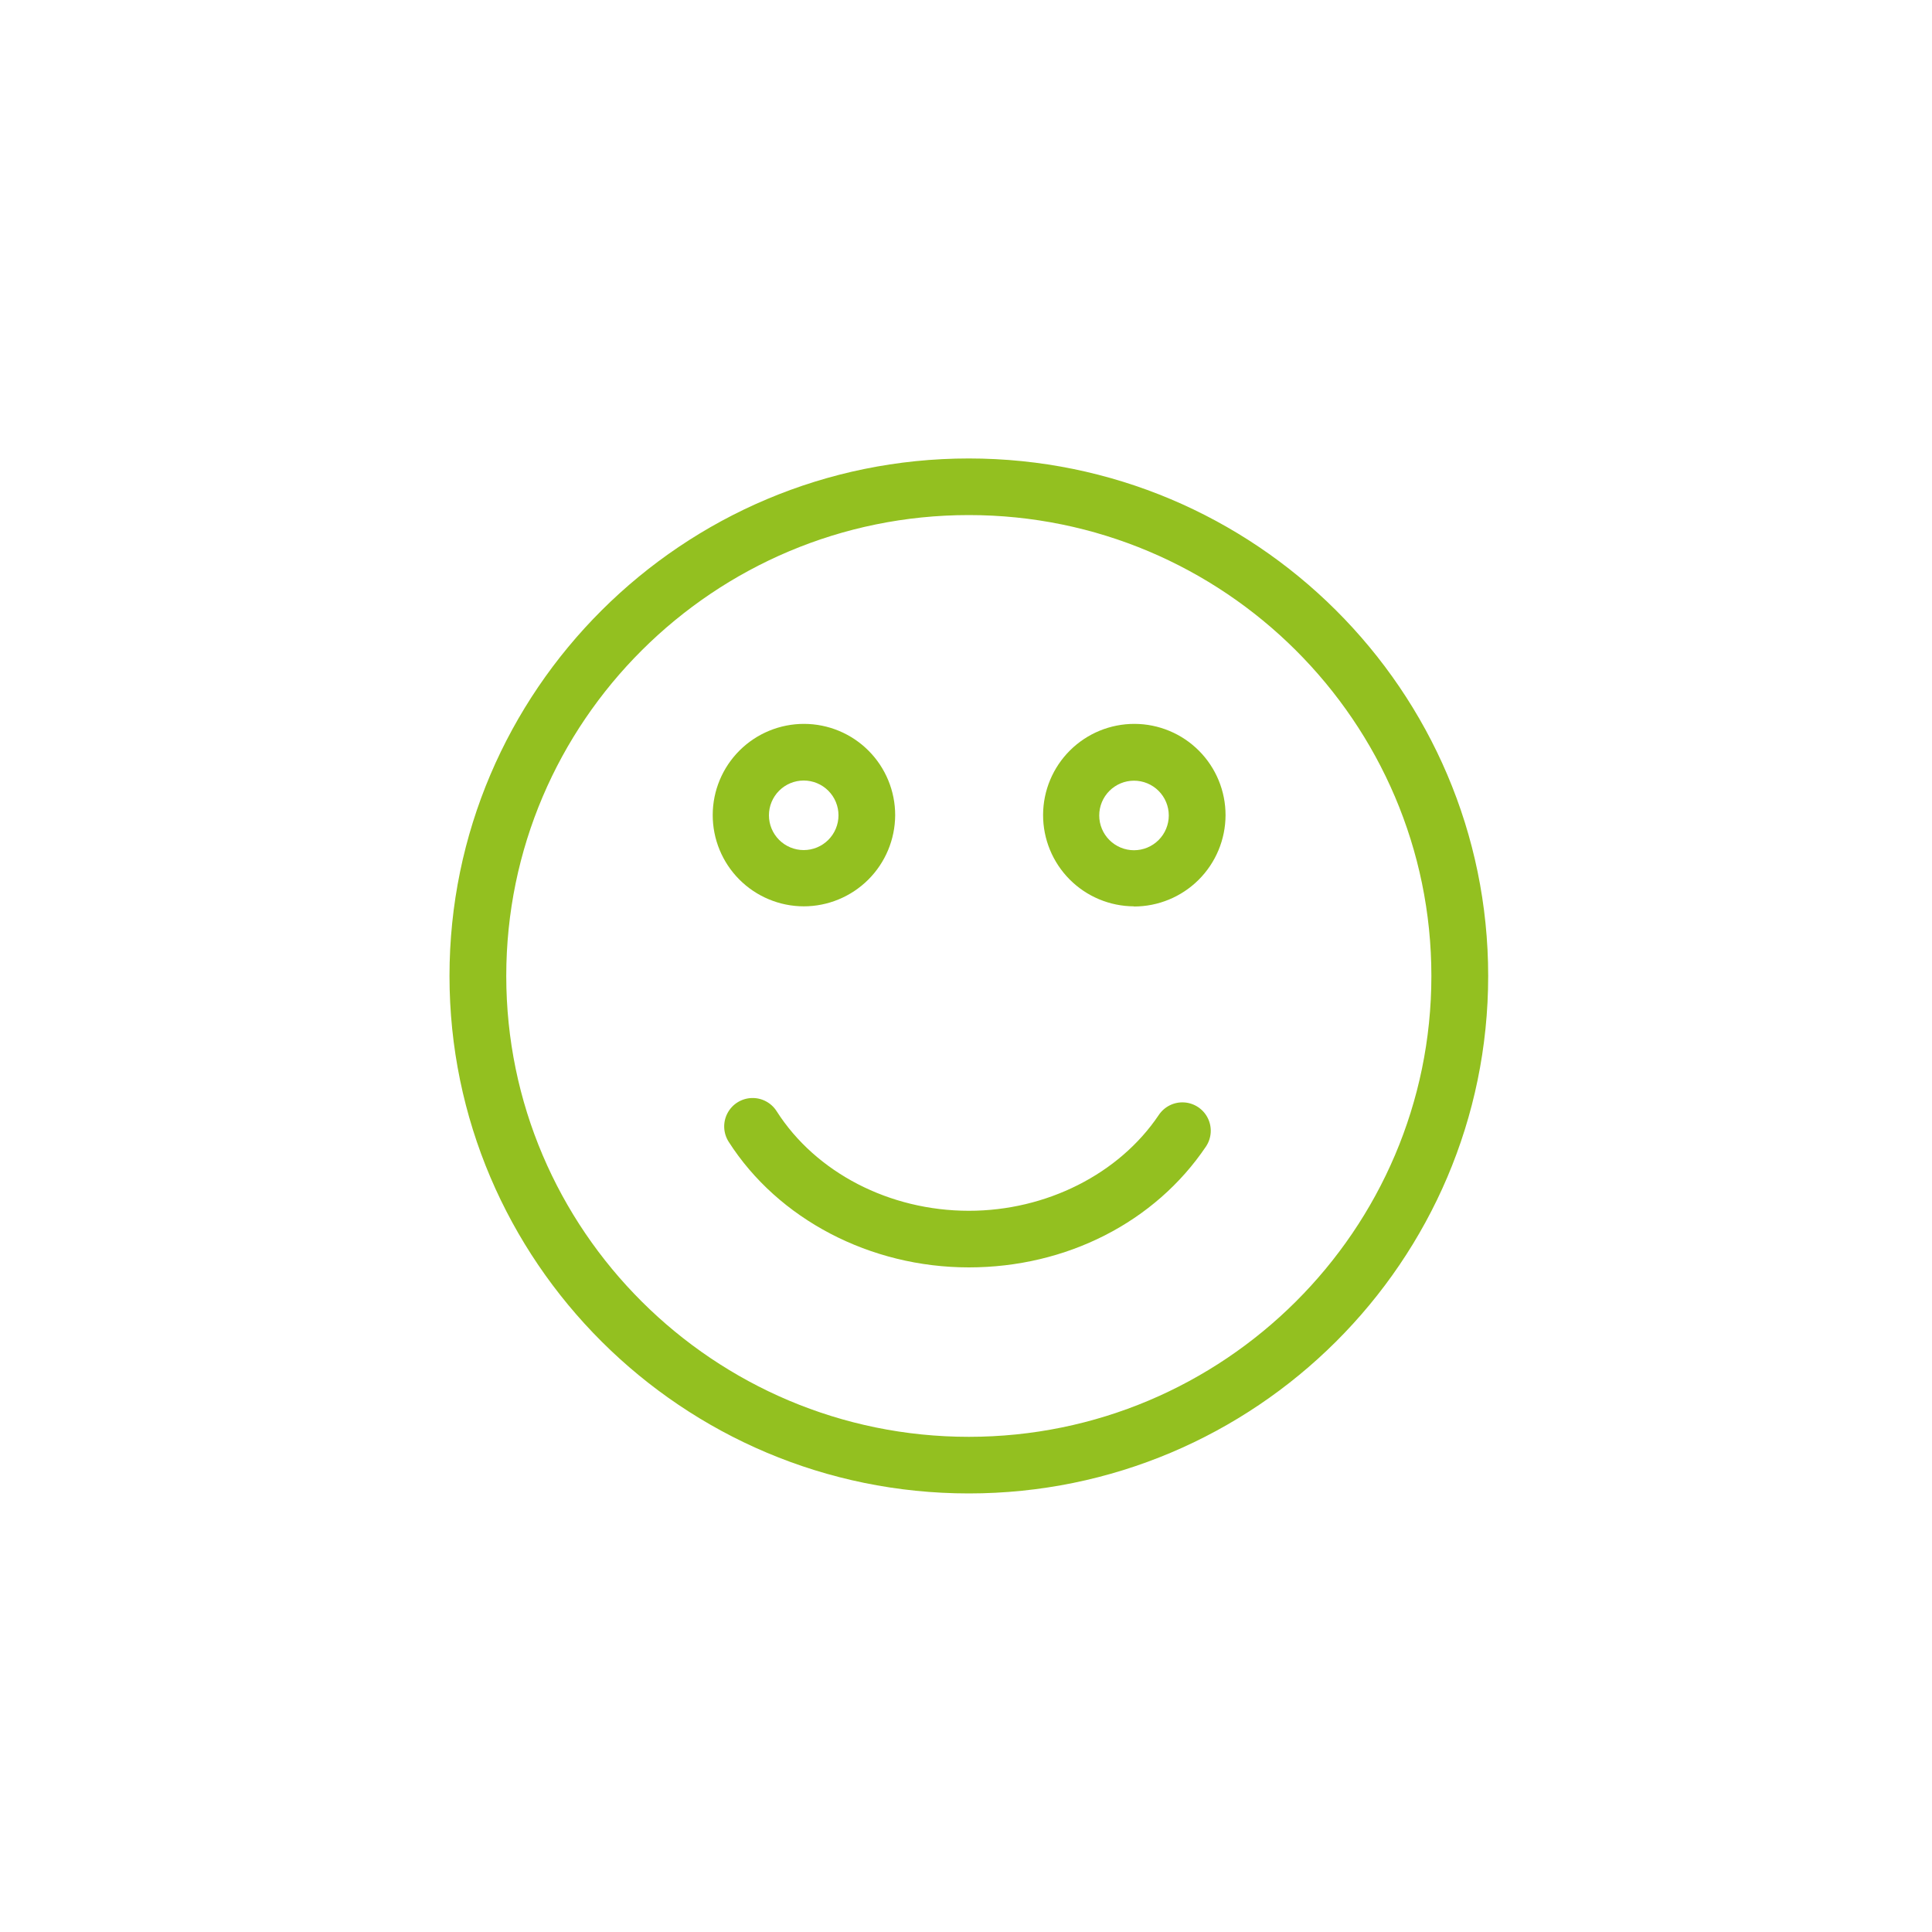 <?xml version="1.0" encoding="UTF-8"?> <svg xmlns="http://www.w3.org/2000/svg" xmlns:xlink="http://www.w3.org/1999/xlink" id="Layer_1" data-name="Layer 1" viewBox="0 0 500 500"><defs><style>.cls-1{fill:none;clip-rule:evenodd;}.cls-2{clip-path:url(#clip-path);}.cls-3{fill:#93c020;}.cls-4{clip-path:url(#clip-path-2);}.cls-5{clip-path:url(#clip-path-3);}.cls-6{clip-path:url(#clip-path-4);}</style><clipPath id="clip-path"><path class="cls-1" d="M250.73,386.5c-74.11,0-134.4-60.08-134.4-133.92s60.29-133.93,134.4-133.93,134.41,60.08,134.41,133.93S324.85,386.5,250.73,386.5m0-253.2c-66,0-119.71,53.51-119.71,119.28s53.71,119.27,119.71,119.27,119.71-53.51,119.71-119.27S316.74,133.3,250.73,133.3"></path></clipPath><clipPath id="clip-path-2"><path class="cls-1" d="M208,234.56A23.61,23.61,0,1,1,231.67,211,23.68,23.68,0,0,1,208,234.56M208,202a9,9,0,1,0,9,9,9,9,0,0,0-9-9"></path></clipPath><clipPath id="clip-path-3"><path class="cls-1" d="M293.48,234.56A23.61,23.61,0,1,1,317.17,211a23.68,23.68,0,0,1-23.69,23.6m0-32.56a9,9,0,1,0,9,9,9,9,0,0,0-9-9"></path></clipPath><clipPath id="clip-path-4"><path class="cls-1" d="M250.73,328c-25.53,0-49.36-12.47-62.17-32.54A7.34,7.34,0,0,1,201,287.59c10.14,15.89,29.2,25.76,49.76,25.76,20,0,38.86-9.5,49.13-24.79a7.34,7.34,0,0,1,12.22,8.15C298.92,316.3,276,328,250.73,328"></path></clipPath></defs><title>icons2</title><g class="cls-2"><rect class="cls-3" x="85.38" y="87.71" width="330.71" height="329.73"></rect></g><g class="cls-4"><rect class="cls-3" x="153.35" y="156.41" width="109.27" height="109.09"></rect></g><g class="cls-5"><rect class="cls-3" x="238.85" y="156.41" width="109.27" height="109.09"></rect></g><g class="cls-6"><rect class="cls-3" x="156.47" y="253.25" width="187.8" height="105.69"></rect></g></svg> 